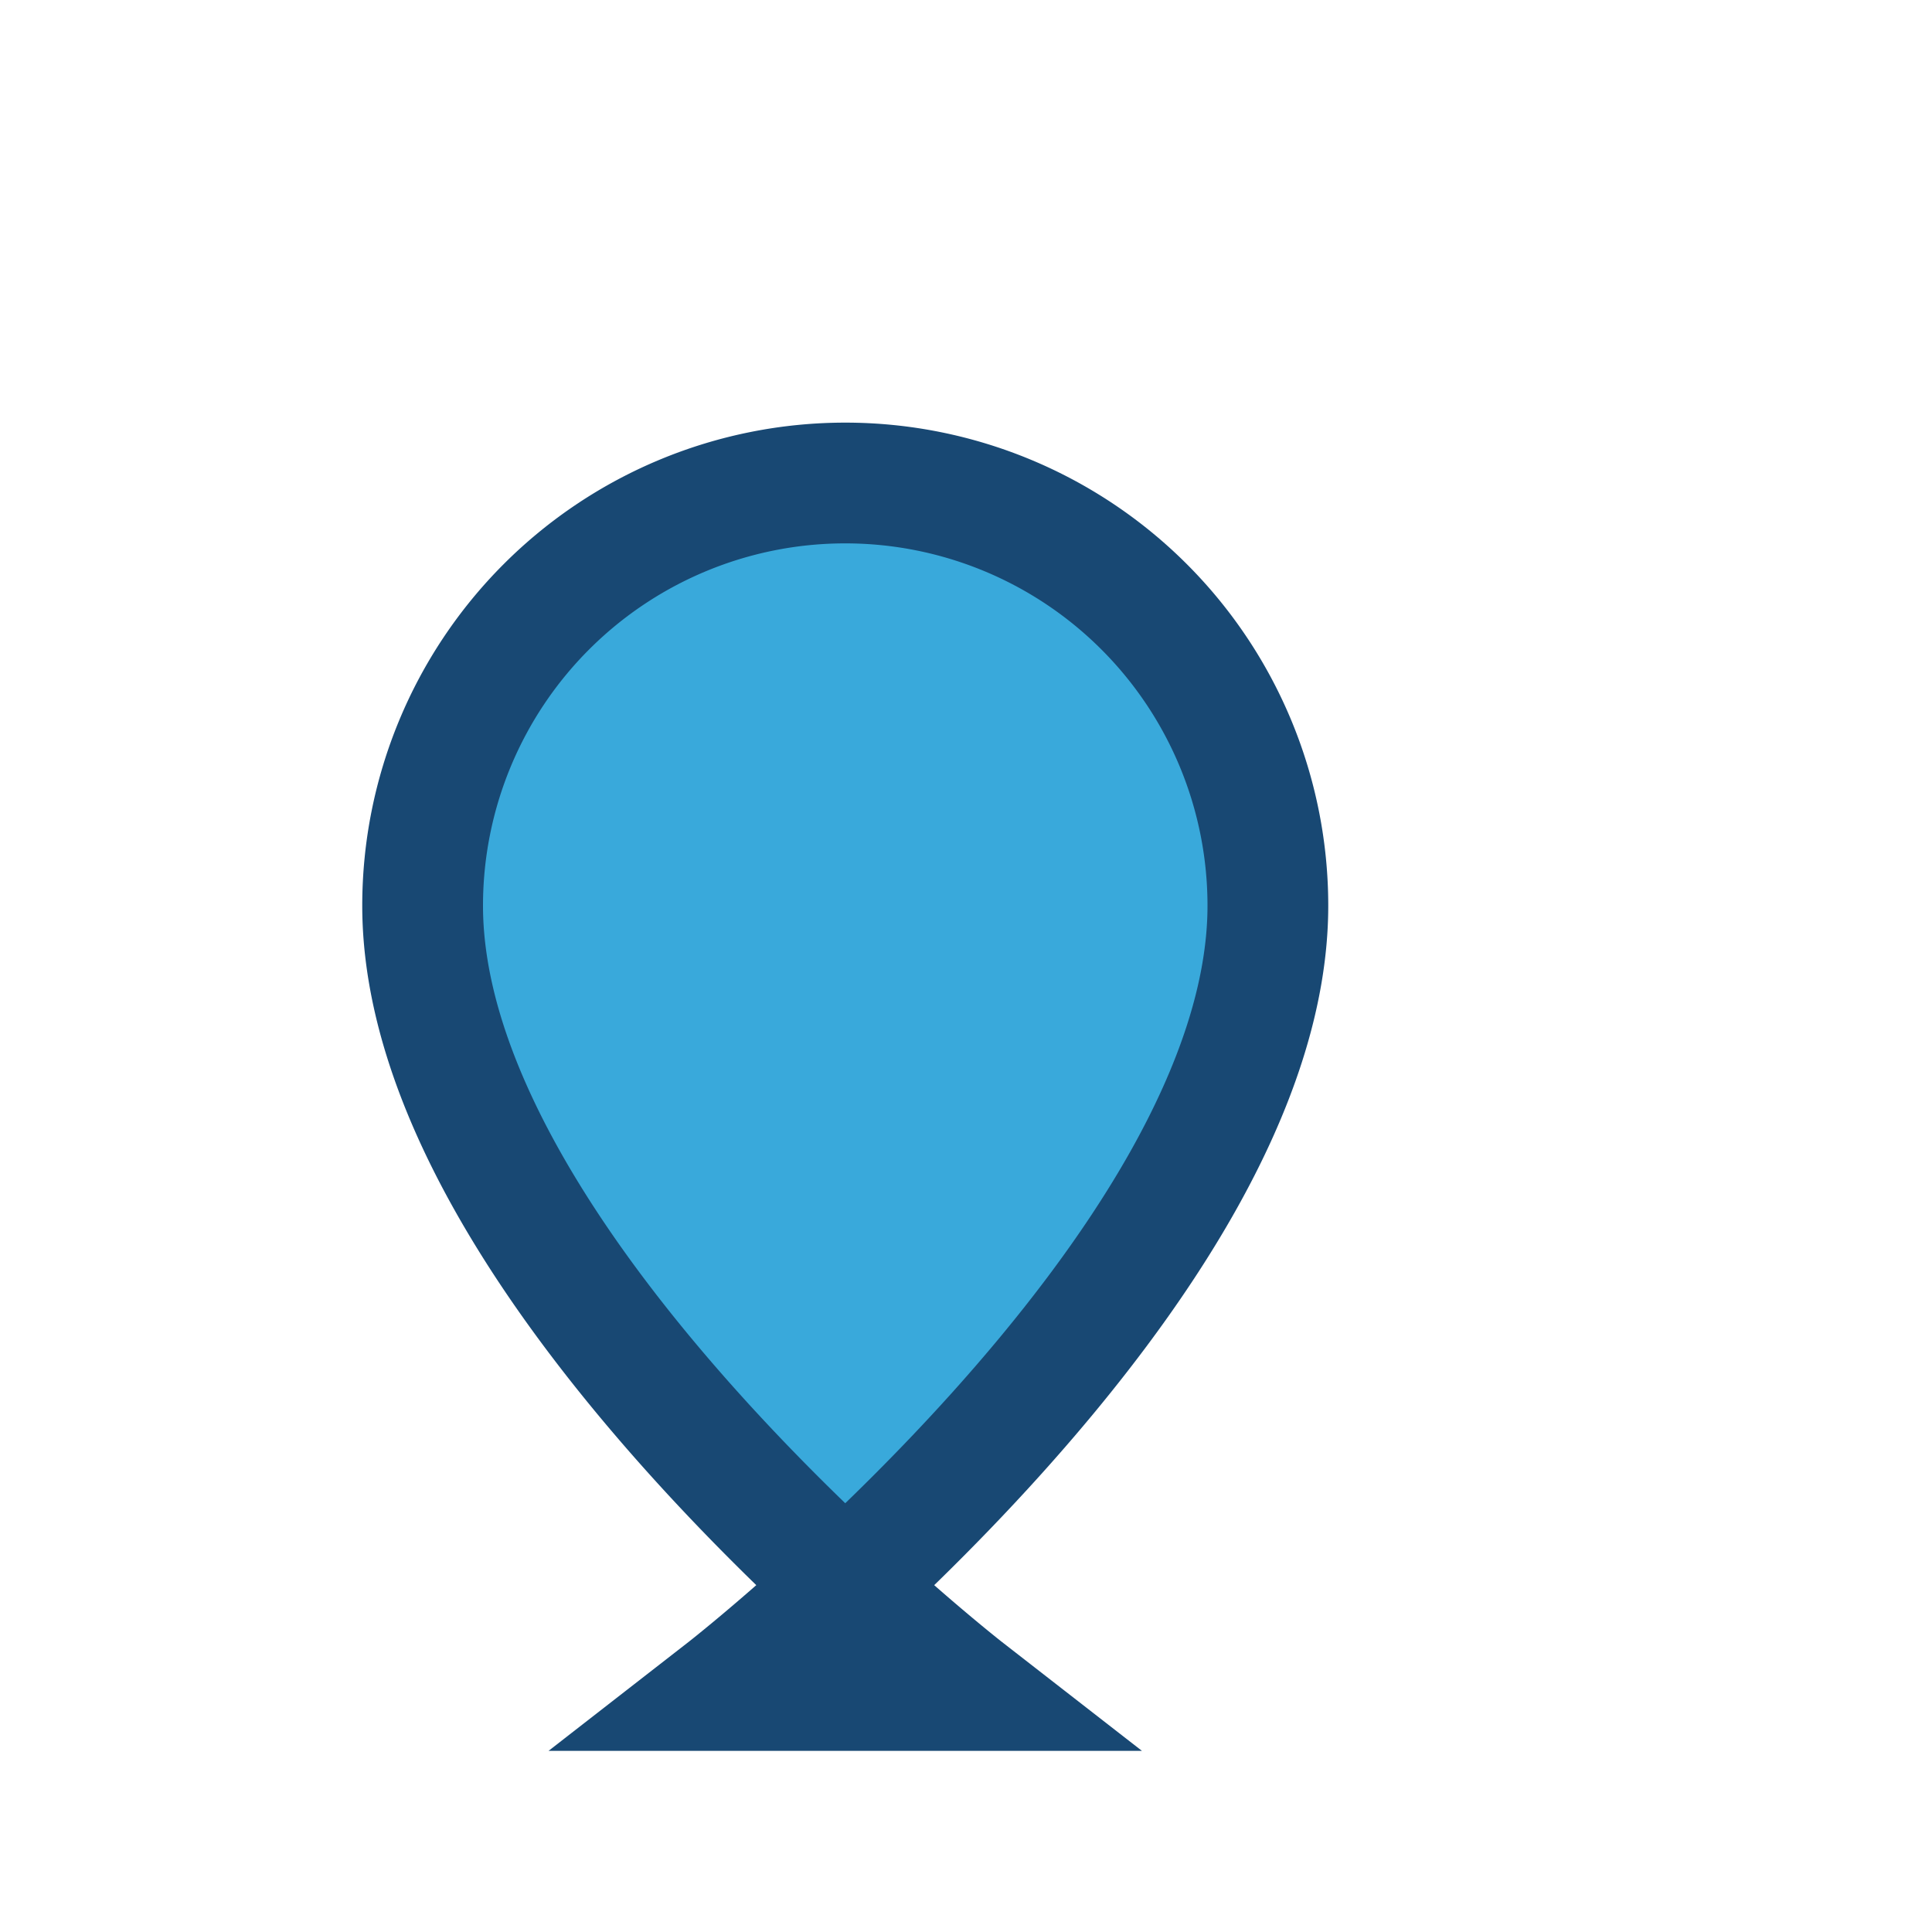 <?xml version="1.0" encoding="UTF-8"?>
<svg xmlns="http://www.w3.org/2000/svg" width="32" height="32" viewBox="0 0 32 32"><path d="M16 28s-9-7-9-13a7 7 0 1114 0c0 6-9 13-9 13z" fill="#39A9DB" stroke="#184873" stroke-width="2"/></svg>